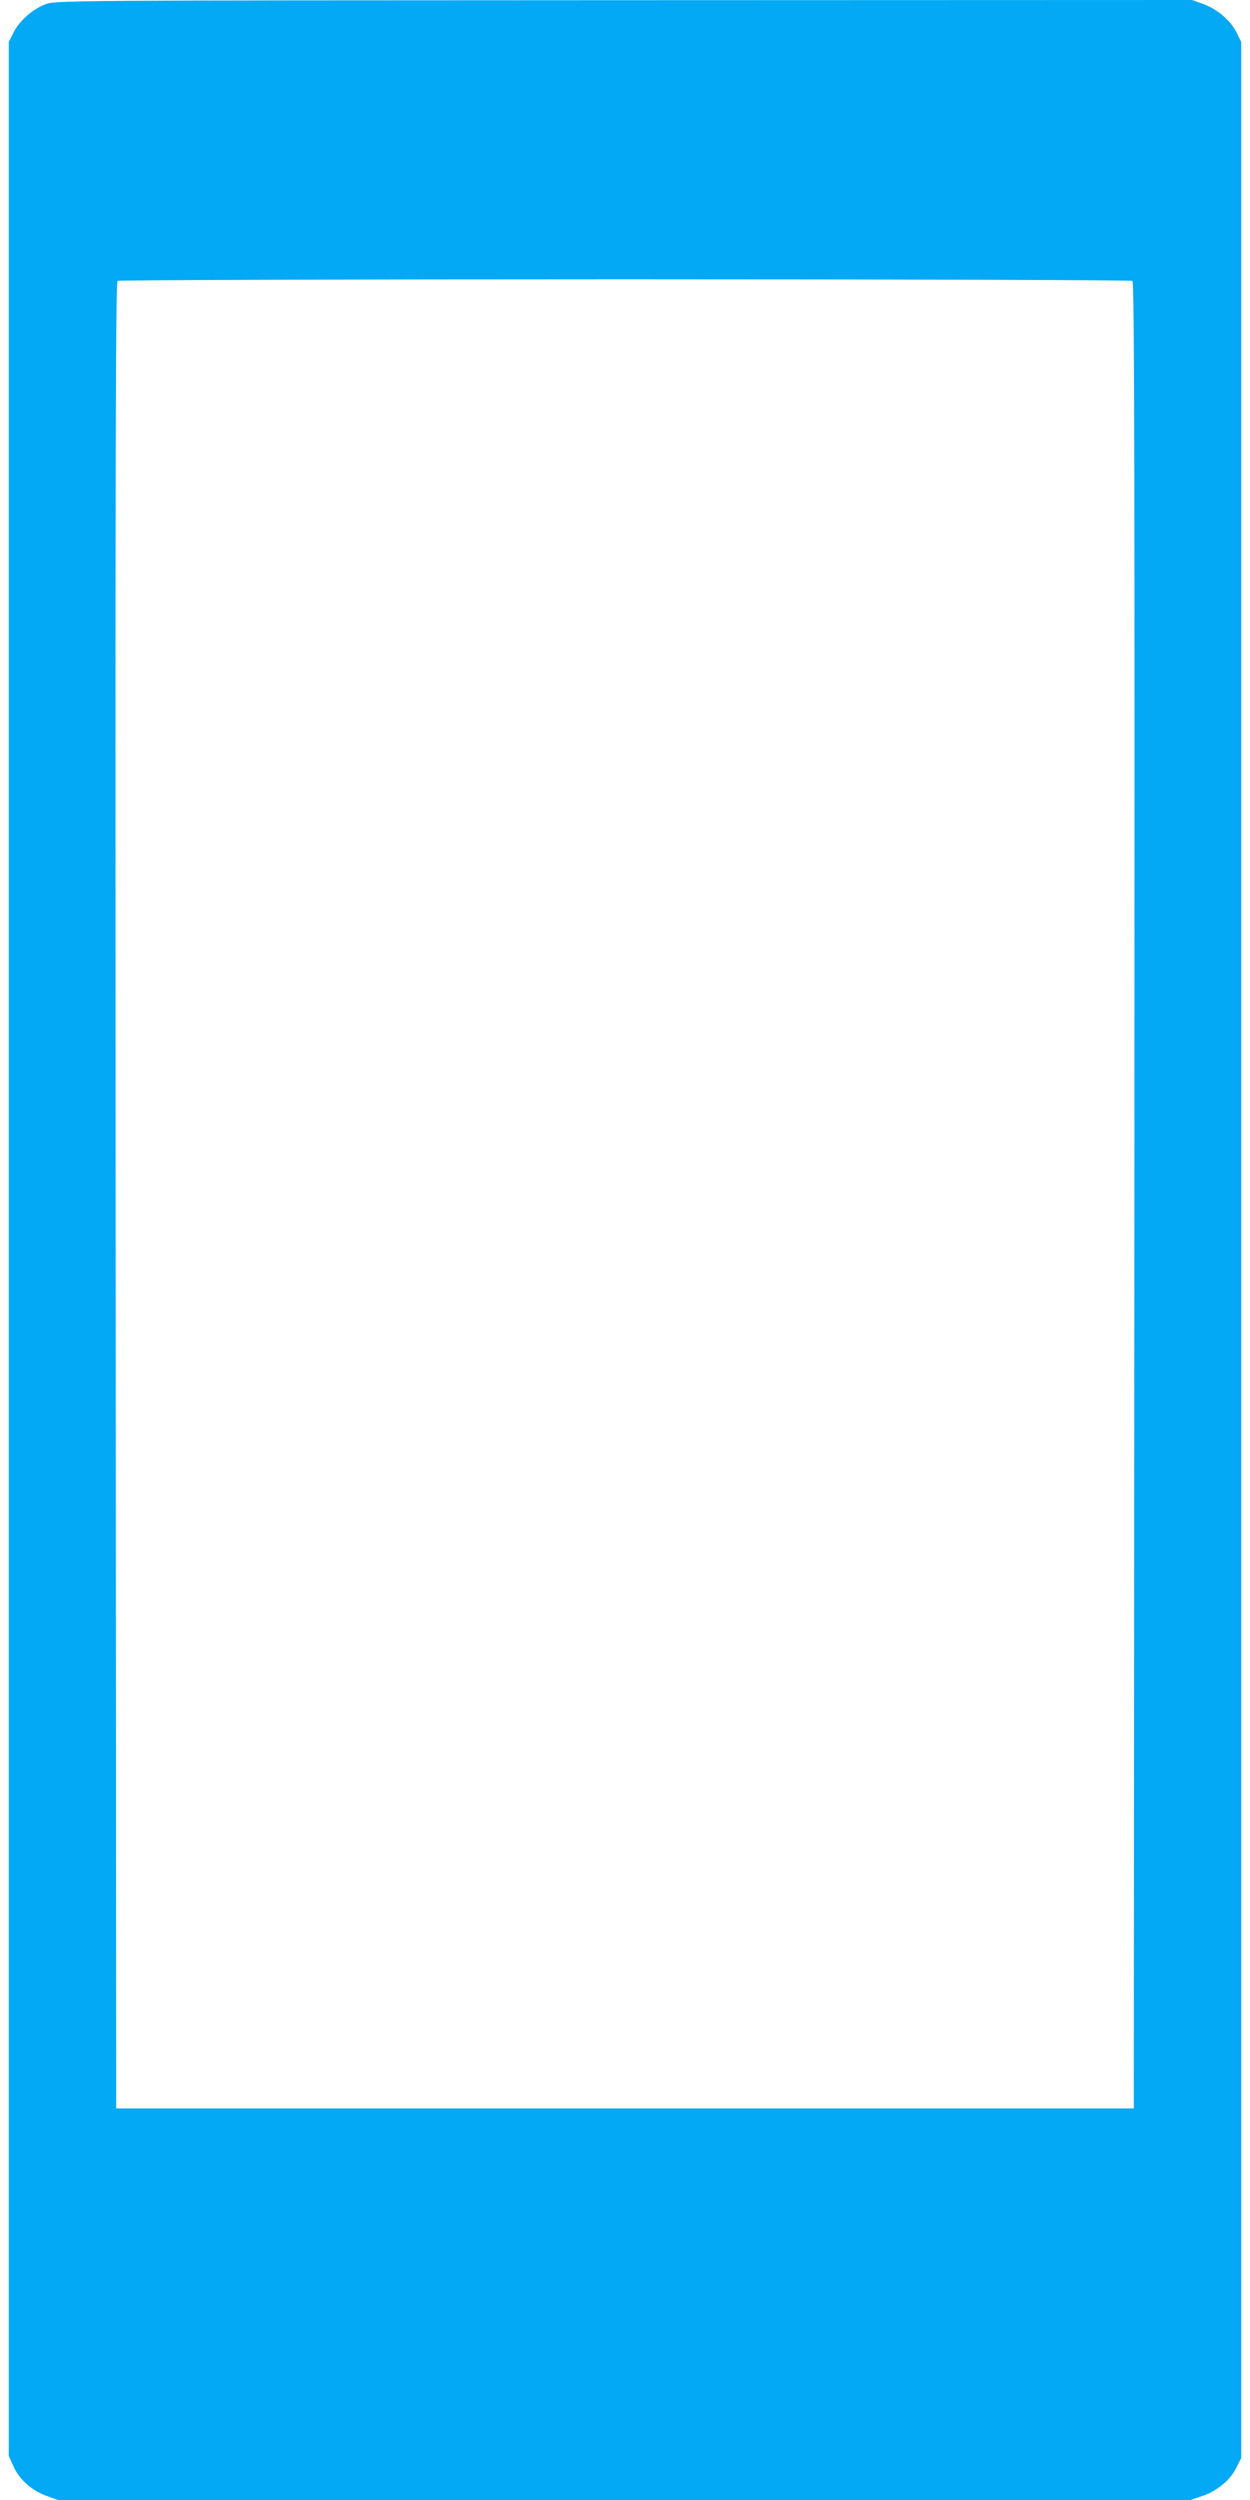 <?xml version="1.0" standalone="no"?>
<!DOCTYPE svg PUBLIC "-//W3C//DTD SVG 20010904//EN"
 "http://www.w3.org/TR/2001/REC-SVG-20010904/DTD/svg10.dtd">
<svg version="1.0" xmlns="http://www.w3.org/2000/svg"
 width="640pt" height="1280pt" viewBox="0 0 640 1280"
 preserveAspectRatio="xMidYMid meet">
<g transform="translate(0,1280) scale(0.1,-0.1)"
fill="#03a9f4" stroke="none">
<path d="M232 12778 c-67 -26 -133 -85 -163 -145 l-24 -48 0 -6180 0 -6180 24
-53 c30 -67 93 -123 169 -151 l59 -21 2900 0 2899 0 61 21 c75 25 142 81 174
146 l24 48 0 6185 0 6185 -23 47 c-31 63 -98 120 -170 147 l-59 21 -2909 -1
c-2891 -1 -2909 -1 -2962 -21z m5566 -1416 c10 -7 12 -950 10 -4683 l-3 -4674
-2605 0 -2605 0 -3 4674 c-2 3733 0 4676 10 4683 7 4 1176 8 2598 8 1422 0
2591 -4 2598 -8z"/>
</g>
</svg>
